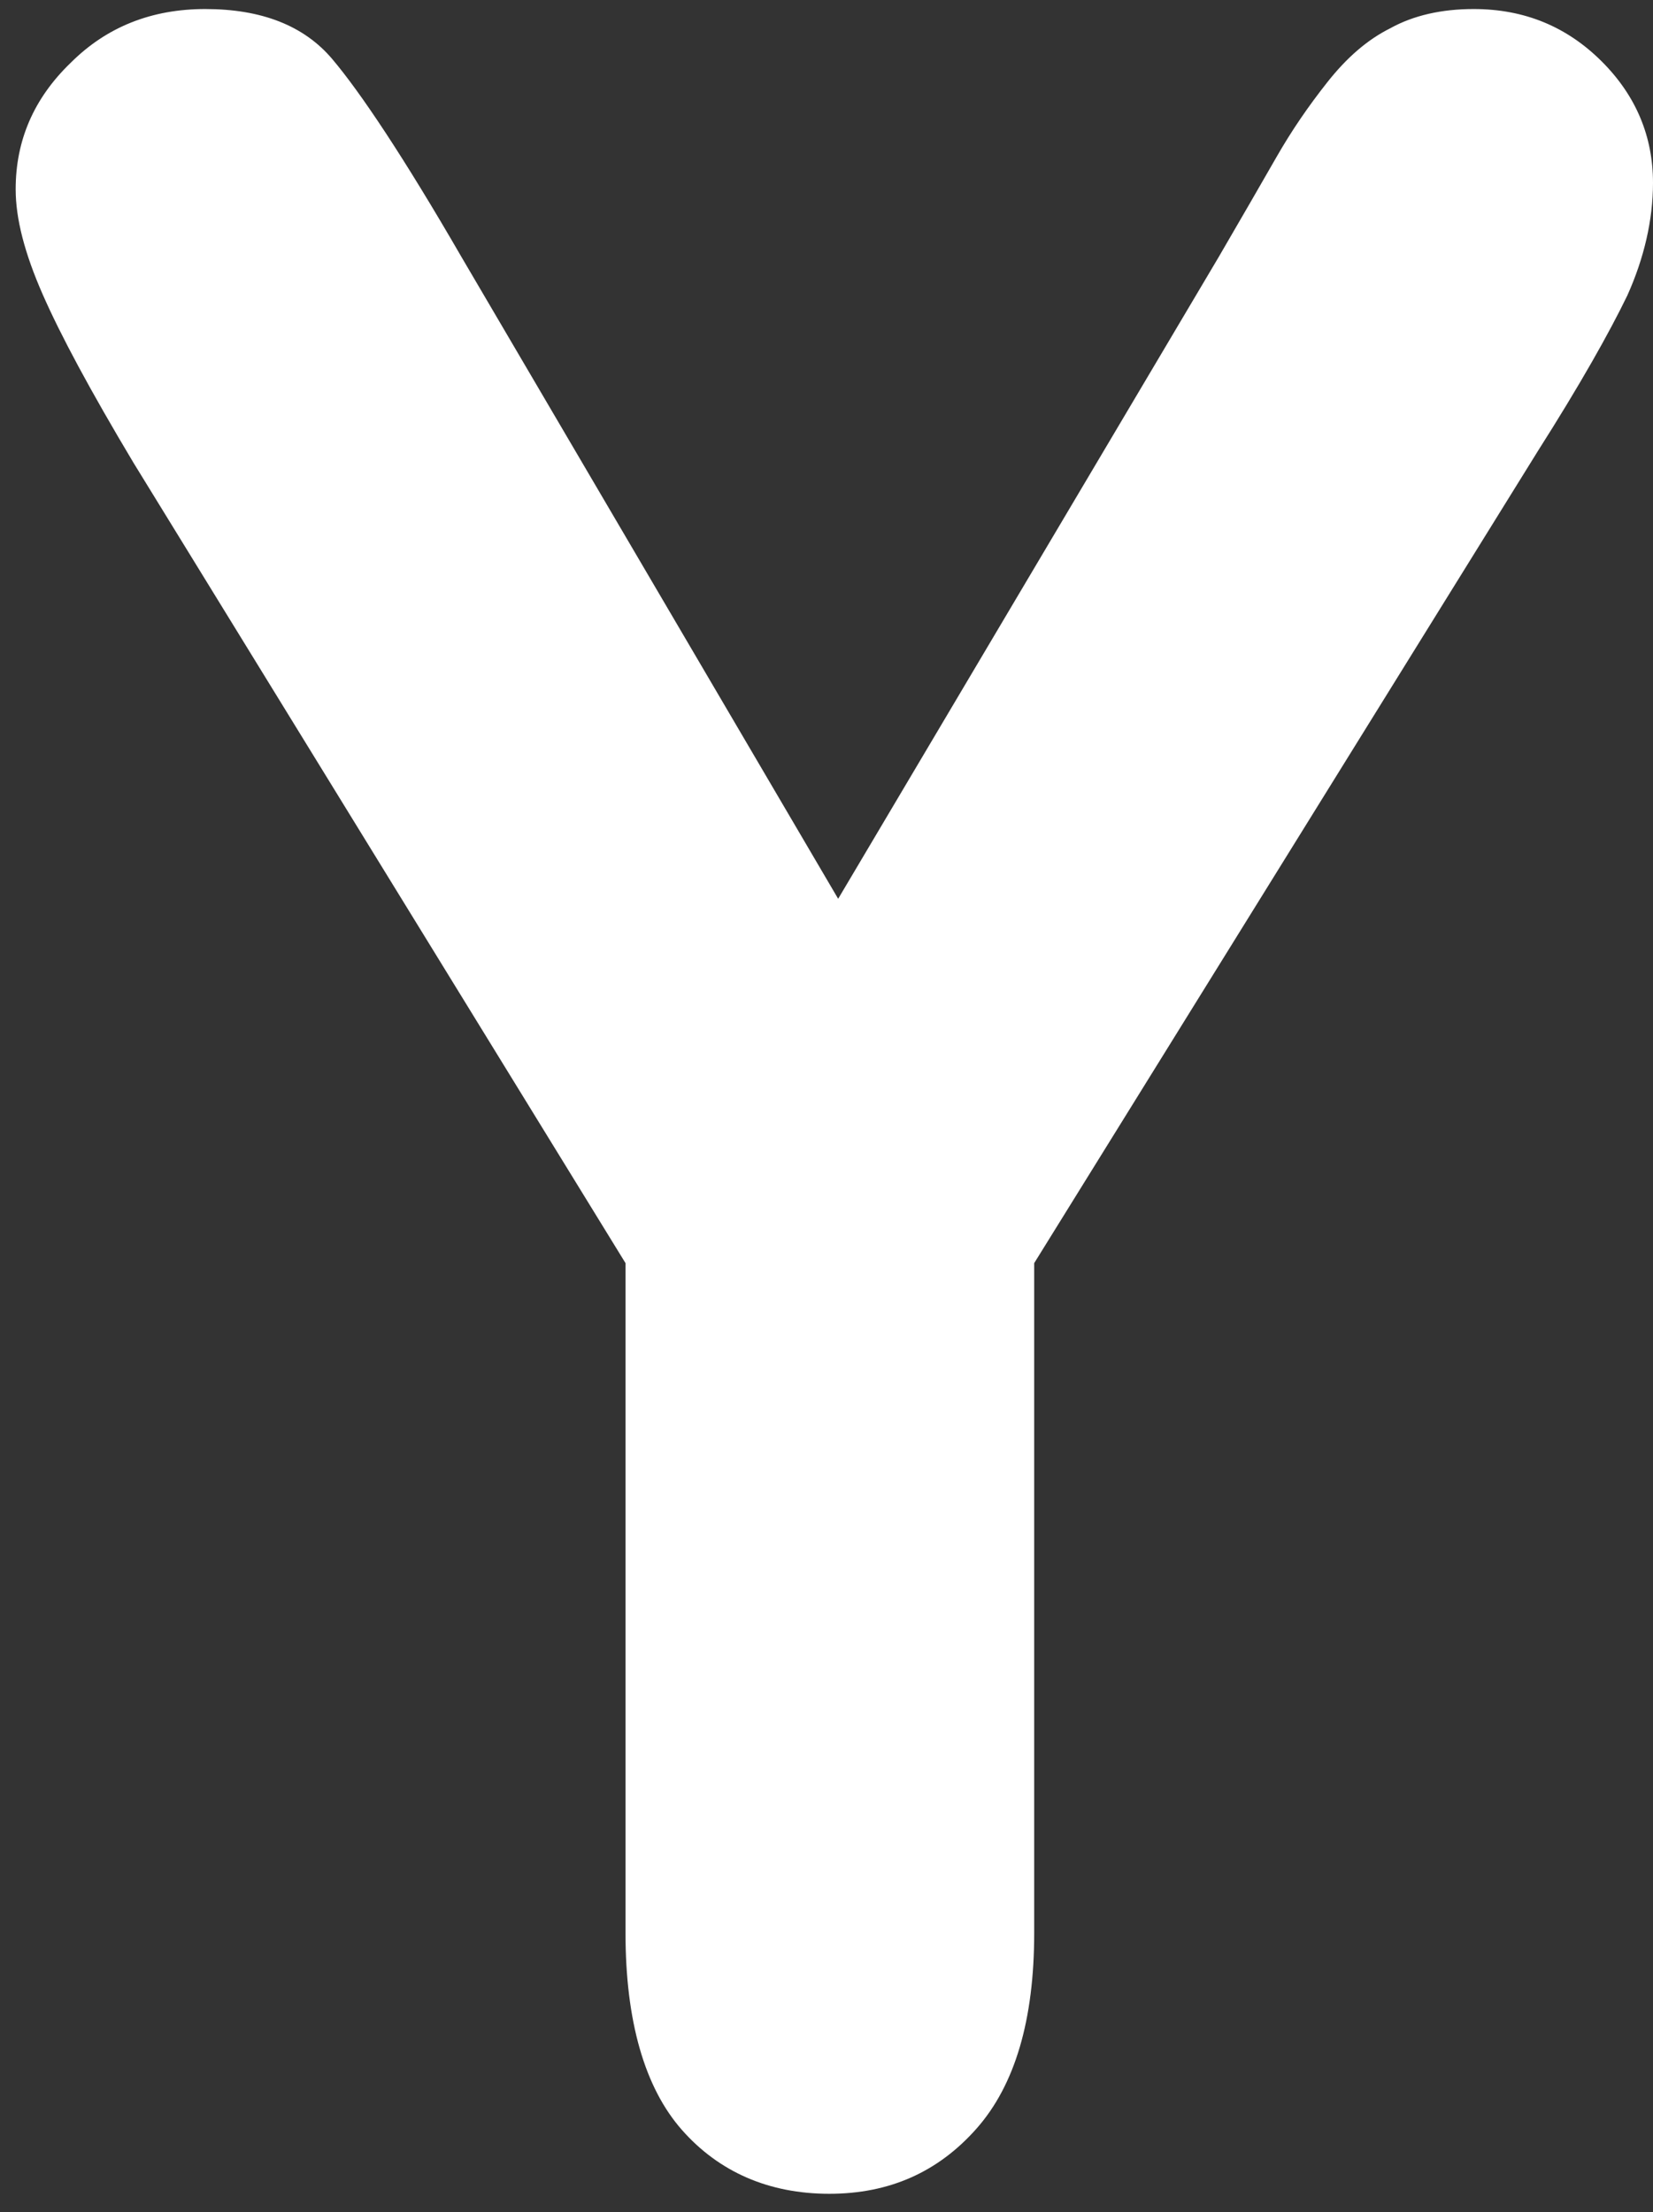 <svg width="71" height="95" viewBox="0 0 71 95" fill="none" xmlns="http://www.w3.org/2000/svg">
<rect x="0" y="0" width="71" height="95" fill="#333333" stroke="none"/>
<path fill-rule="evenodd" clip-rule="evenodd" d="M26.867 83.016V54.247L5.736 19.878C3.865 16.749 2.599 14.388 1.828 12.631C1.058 10.875 0.673 9.392 0.673 8.129C0.673 6.043 1.443 4.231 3.039 2.694C4.58 1.157 6.506 0.388 8.817 0.388C11.238 0.388 13.054 1.102 14.265 2.529C15.476 3.957 17.347 6.757 19.823 11.039L36.001 38.6L52.345 11.039C53.335 9.337 54.161 7.91 54.821 6.757C55.481 5.604 56.197 4.561 57.022 3.518C57.848 2.475 58.728 1.706 59.719 1.212C60.709 0.663 61.92 0.388 63.296 0.388C65.497 0.388 67.313 1.157 68.799 2.639C70.284 4.122 71 5.878 71 7.855C71 9.447 70.615 11.094 69.899 12.686C69.129 14.278 67.863 16.529 66.047 19.384L44.421 54.247V83.016C44.421 86.749 43.595 89.549 41.944 91.416C40.294 93.282 38.203 94.216 35.616 94.216C33.03 94.216 30.884 93.282 29.288 91.471C27.692 89.659 26.867 86.804 26.867 83.016Z" fill="white"/>
</svg>

